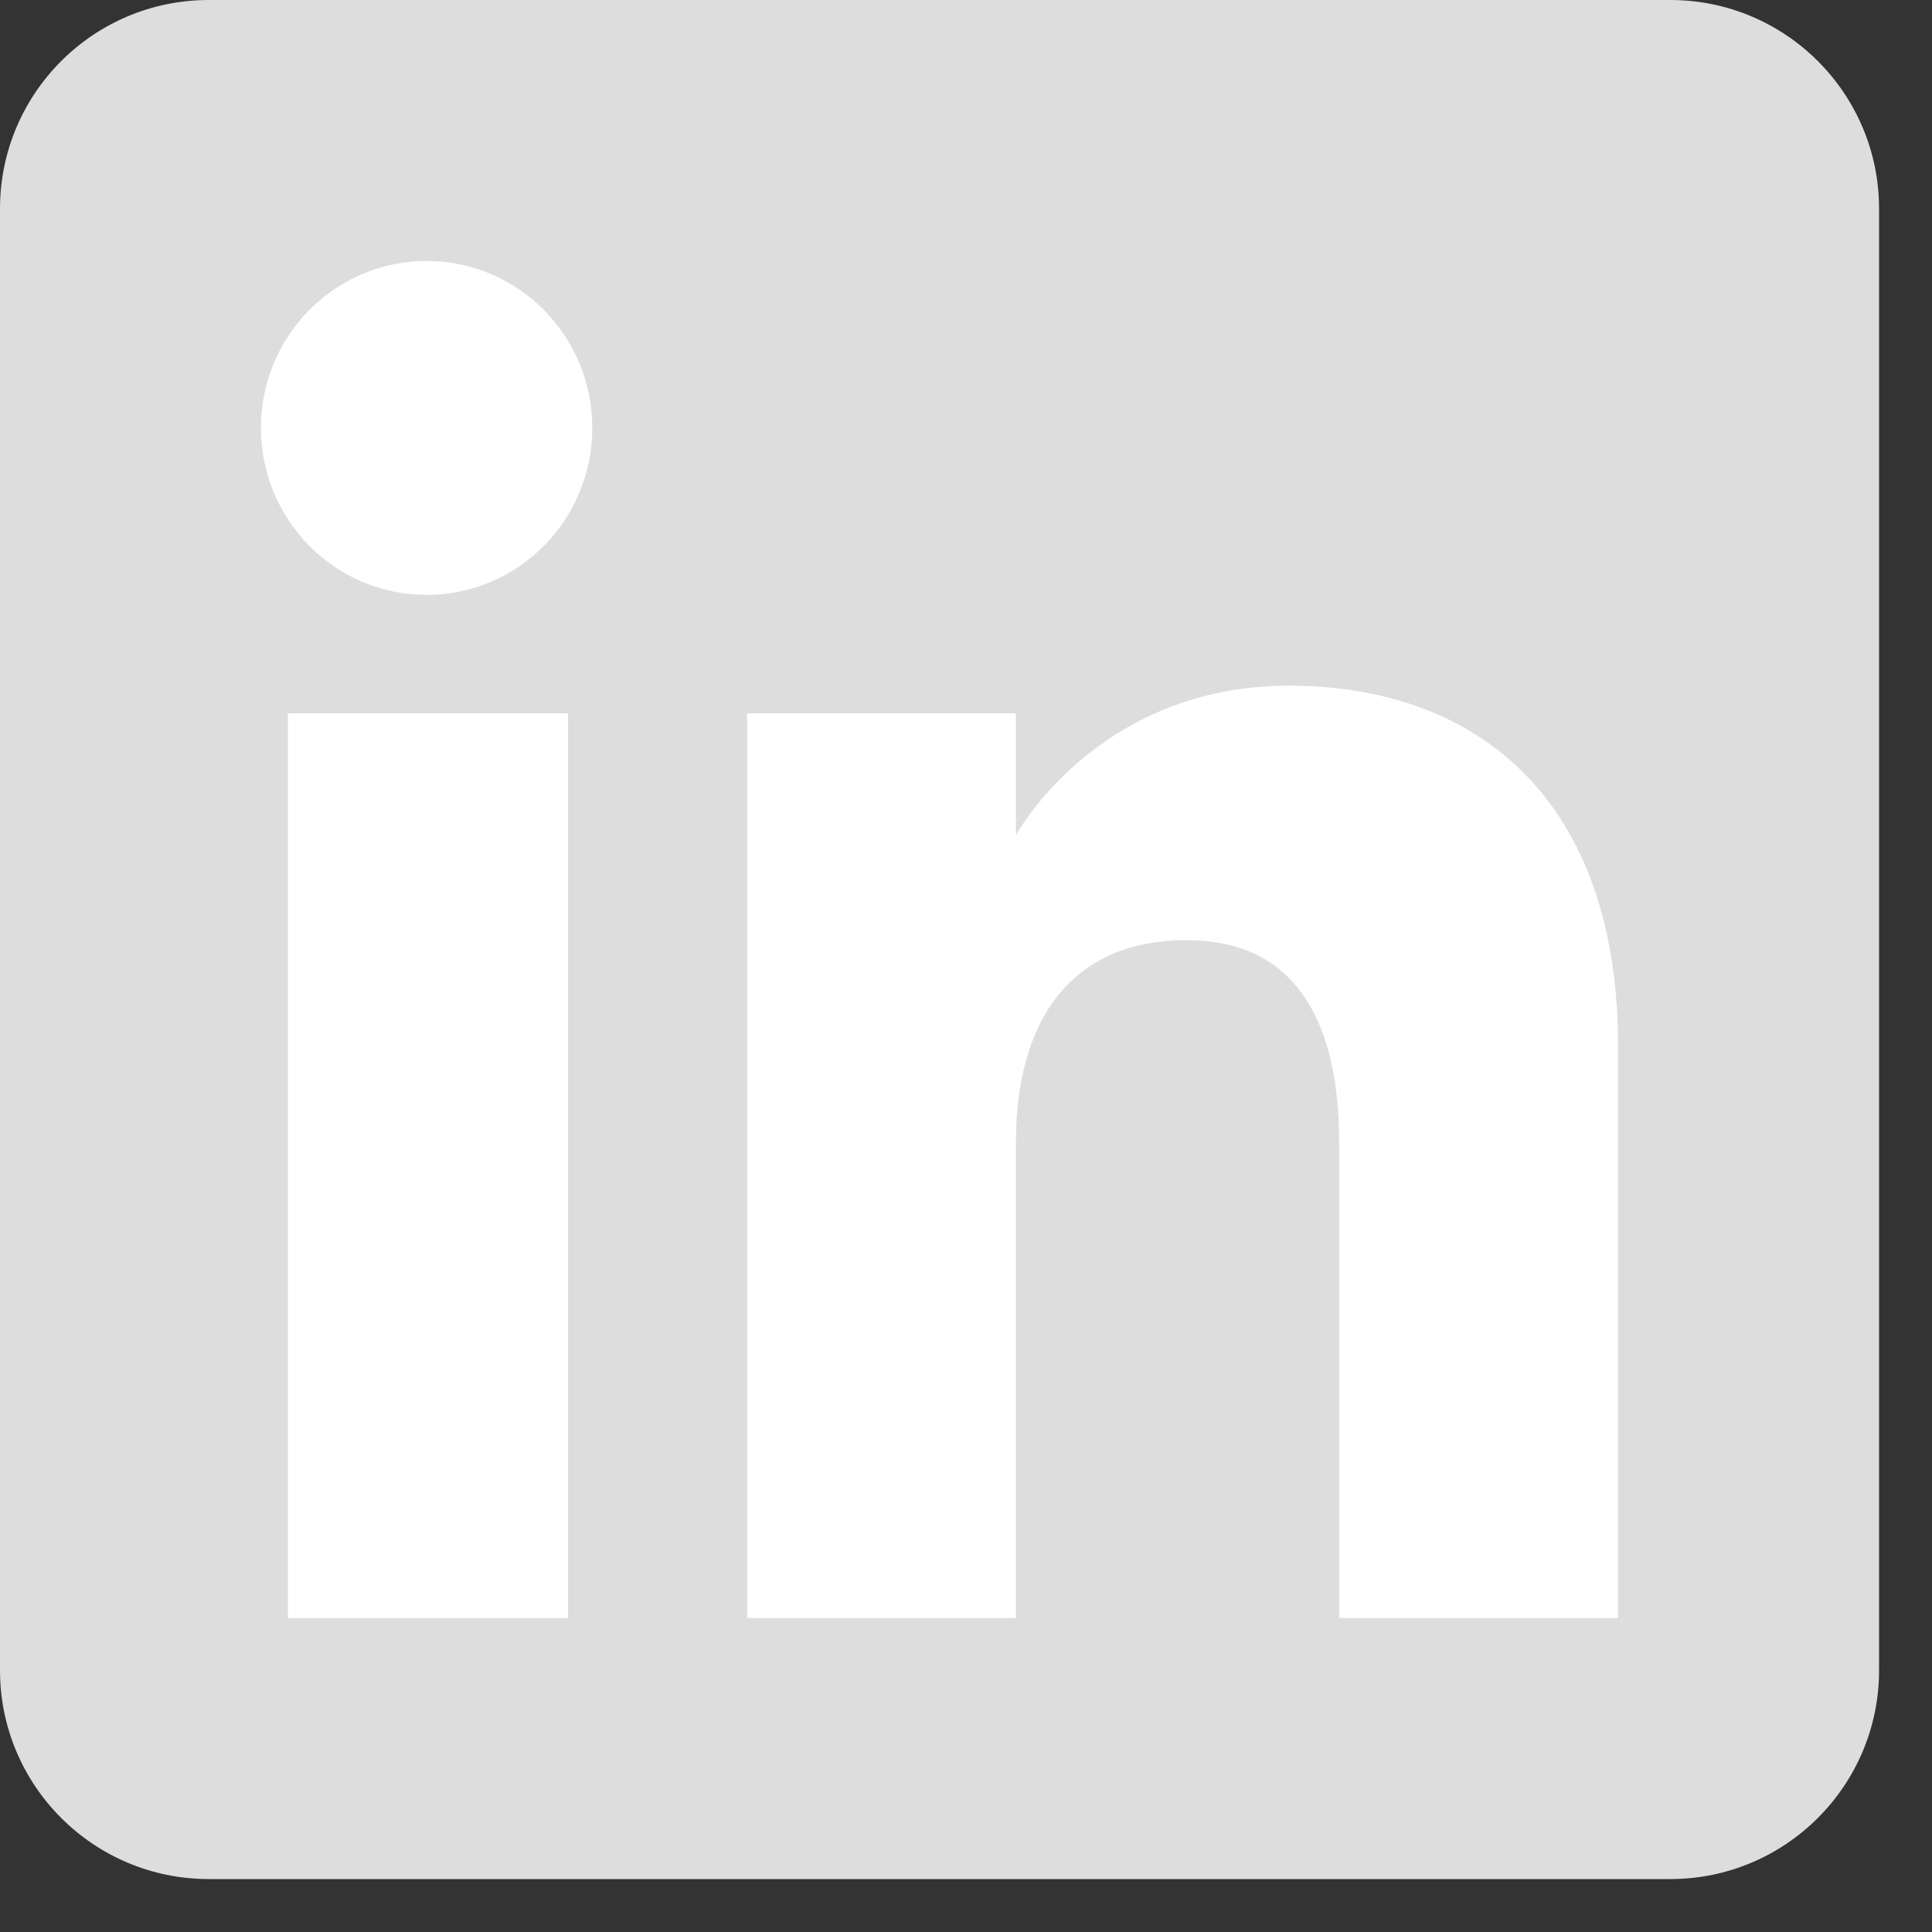 <svg width="35" height="35" viewBox="0 0 35 35" fill="none" xmlns="http://www.w3.org/2000/svg">
<rect x="0" y="0" width="35" height="35" fill="#333333" stroke="none"/>
<path fill-rule="evenodd" clip-rule="evenodd" d="M3.782 34.041H30.259C32.347 34.041 34.041 32.347 34.041 30.259V3.782C34.041 1.693 32.347 0 30.259 0H3.782C1.693 0 0 1.693 0 3.782V30.259C0 32.347 1.693 34.041 3.782 34.041Z" fill="#DDDDDD"/>
<path fill-rule="evenodd" clip-rule="evenodd" d="M29.312 29.313H24.26V20.709C24.26 18.35 23.364 17.032 21.497 17.032C19.466 17.032 18.404 18.404 18.404 20.709V29.313H13.536V12.923H18.404V15.131C18.404 15.131 19.868 12.422 23.346 12.422C26.823 12.422 29.312 14.545 29.312 18.936V29.313ZM7.728 10.777C6.07 10.777 4.727 9.423 4.727 7.752C4.727 6.082 6.07 4.728 7.728 4.728C9.387 4.728 10.73 6.082 10.73 7.752C10.73 9.423 9.387 10.777 7.728 10.777ZM5.215 29.313H10.291V12.923H5.215V29.313Z" fill="white"/>
</svg>

